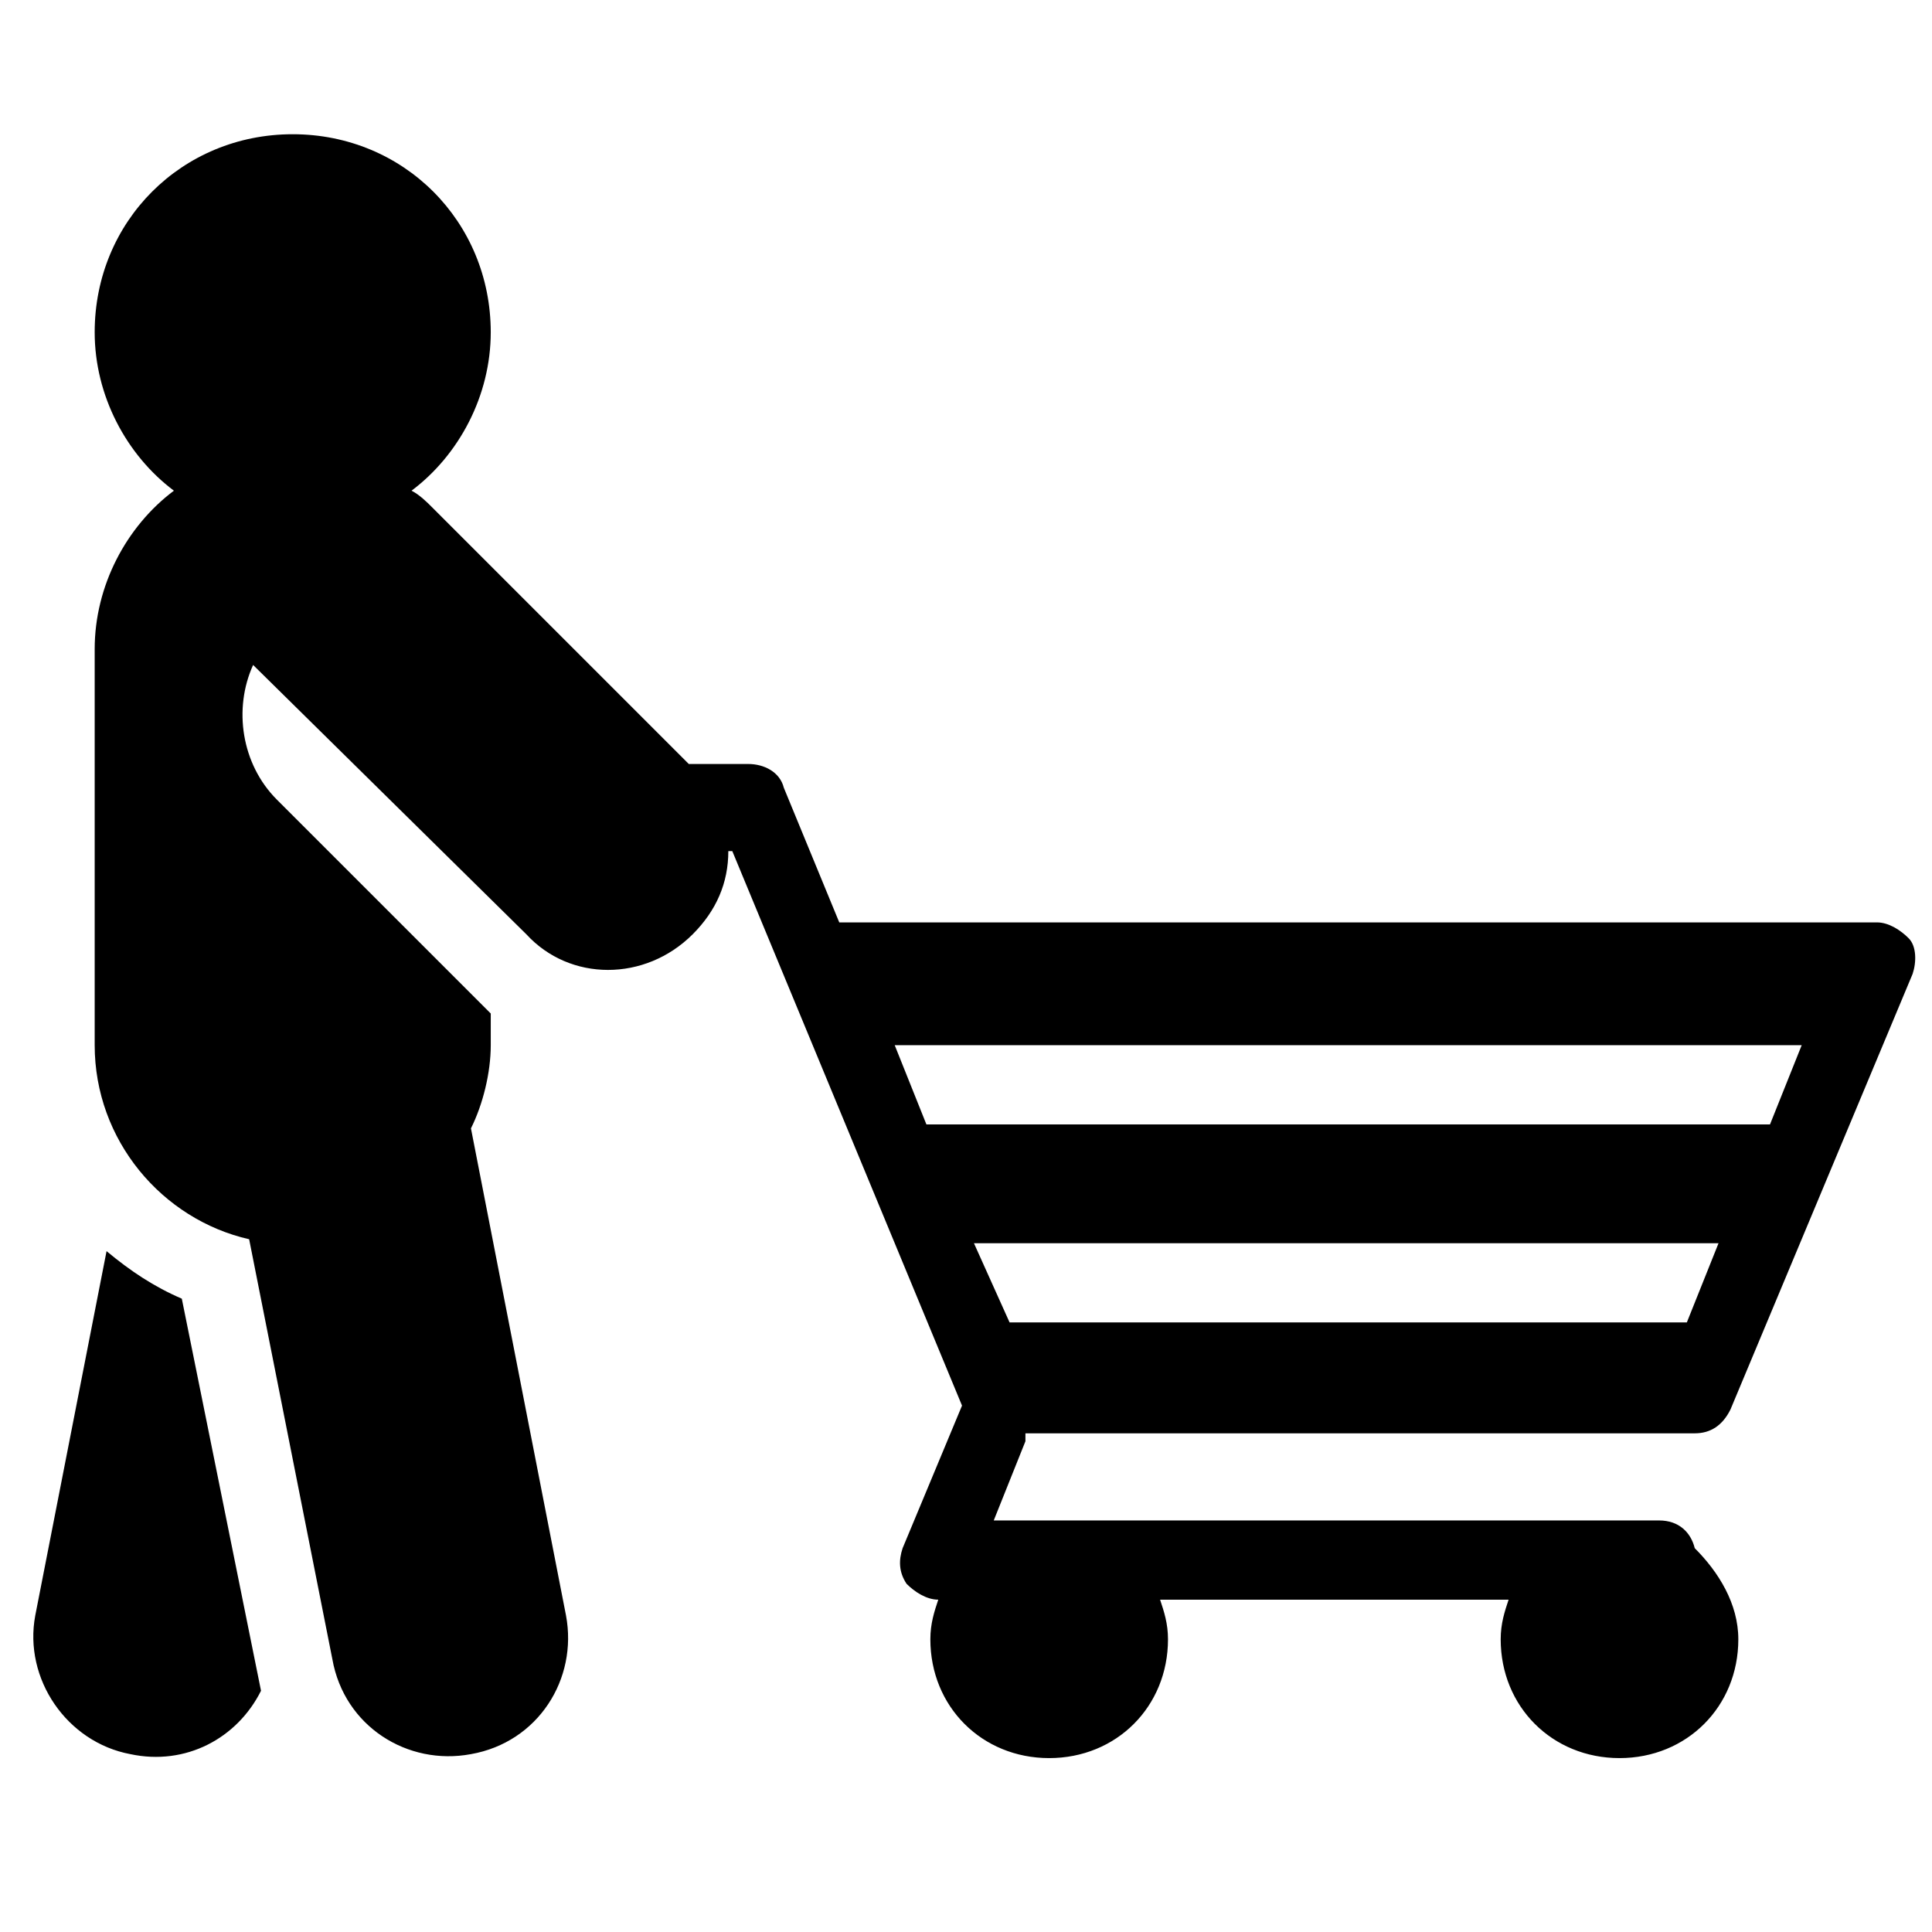 <?xml version="1.0" encoding="UTF-8"?>
<!-- Uploaded to: ICON Repo, www.iconrepo.com, Generator: ICON Repo Mixer Tools -->
<svg width="800px" height="800px" version="1.1" viewBox="144 144 512 512" xmlns="http://www.w3.org/2000/svg">
 <defs>
  <clipPath id="a">
   <path d="m152 179h499.9v431h-499.9z"/>
  </clipPath>
 </defs>
 <g clip-path="url(#a)">
  <path d="m192.18 488.16 20.992 103.91c-6.297 12.594-19.941 19.941-34.637 16.793-16.793-3.148-28.34-19.941-25.191-36.734l18.895-96.562c6.297 5.246 12.594 9.445 19.941 12.594zm223.57 37.785-8.398 20.992h176.33c5.246 0 8.398 3.148 9.445 7.348 6.297 6.297 11.547 14.695 11.547 24.141 0 17.844-13.645 31.488-31.488 31.488s-31.488-13.645-31.488-31.488c0-4.199 1.051-7.348 2.098-10.496h-92.363c1.051 3.148 2.098 6.297 2.098 10.496 0 17.844-13.645 31.488-31.488 31.488s-31.488-13.645-31.488-31.488c0-4.199 1.051-7.348 2.098-10.496-3.148 0-6.297-2.098-8.398-4.199-2.098-3.148-2.098-6.297-1.051-9.445l15.742-37.785-60.879-146.95h-1.051c0 8.398-3.148 15.742-9.445 22.043-12.594 12.594-32.539 12.594-44.082 0l-72.41-71.371c-5.246 11.547-3.148 26.238 6.297 35.688l56.68 56.68v8.395c0 7.348-2.098 15.742-5.246 22.043l25.191 129.1c3.148 16.793-7.348 33.586-25.191 36.734-16.793 3.148-33.586-7.348-36.734-25.191l-22.047-111.26c-23.09-5.25-40.934-26.242-40.934-51.43v-104.96c0-16.793 8.398-32.539 20.992-41.984-12.594-9.445-20.992-25.191-20.992-41.984 0-29.391 23.09-52.48 52.48-52.48s52.48 23.09 52.48 52.48c0 16.793-8.398 32.539-20.992 41.984 2.098 1.051 4.199 3.148 5.246 4.199l68.227 68.227h15.742c4.199 0 8.398 2.098 9.445 6.297l14.695 35.688 275-0.004c3.148 0 6.297 2.098 8.398 4.199 2.098 2.098 2.098 6.297 1.051 9.445l-48.281 115.46c-2.098 4.199-5.246 6.297-9.445 6.297h-177.39zm197.32-83.965 8.398-20.992h-240.36l8.398 20.992zm-201.52 52.477h179.48l8.398-20.992-197.32 0.004z"/>
 </g>
</svg>